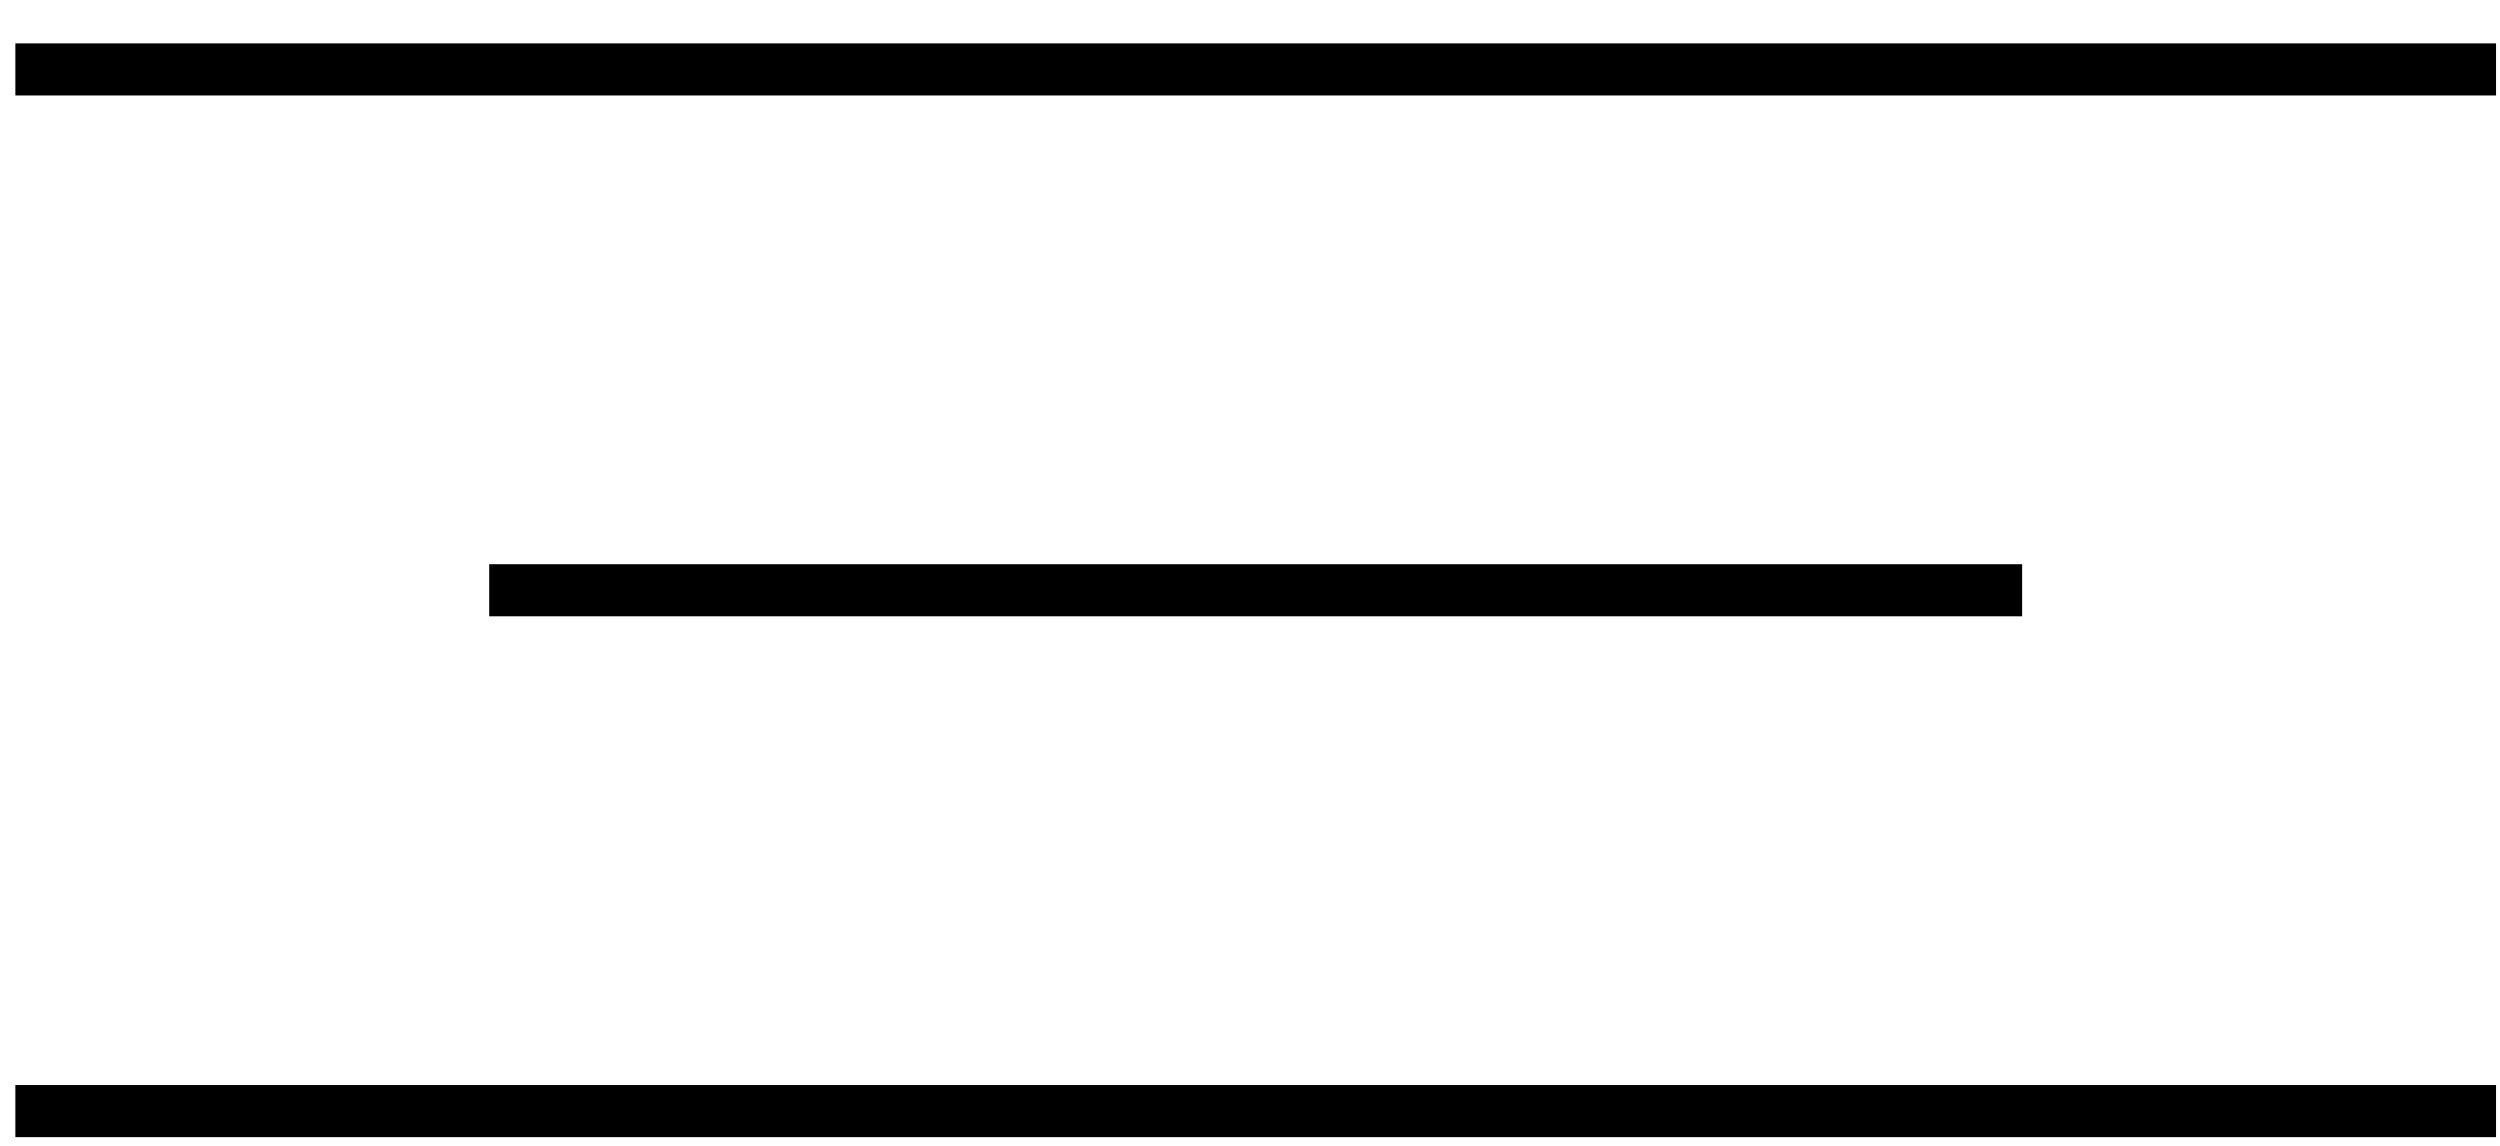 <?xml version="1.0" encoding="UTF-8"?> <svg xmlns="http://www.w3.org/2000/svg" width="48" height="22" viewBox="0 0 48 22" fill="none"> <line x1="0.295" y1="1.333" x2="47.924" y2="1.333" stroke="black"></line> <line x1="9.393" y1="11.333" x2="38.825" y2="11.333" stroke="black"></line> <line x1="0.295" y1="21.333" x2="47.924" y2="21.333" stroke="black"></line> </svg> 
